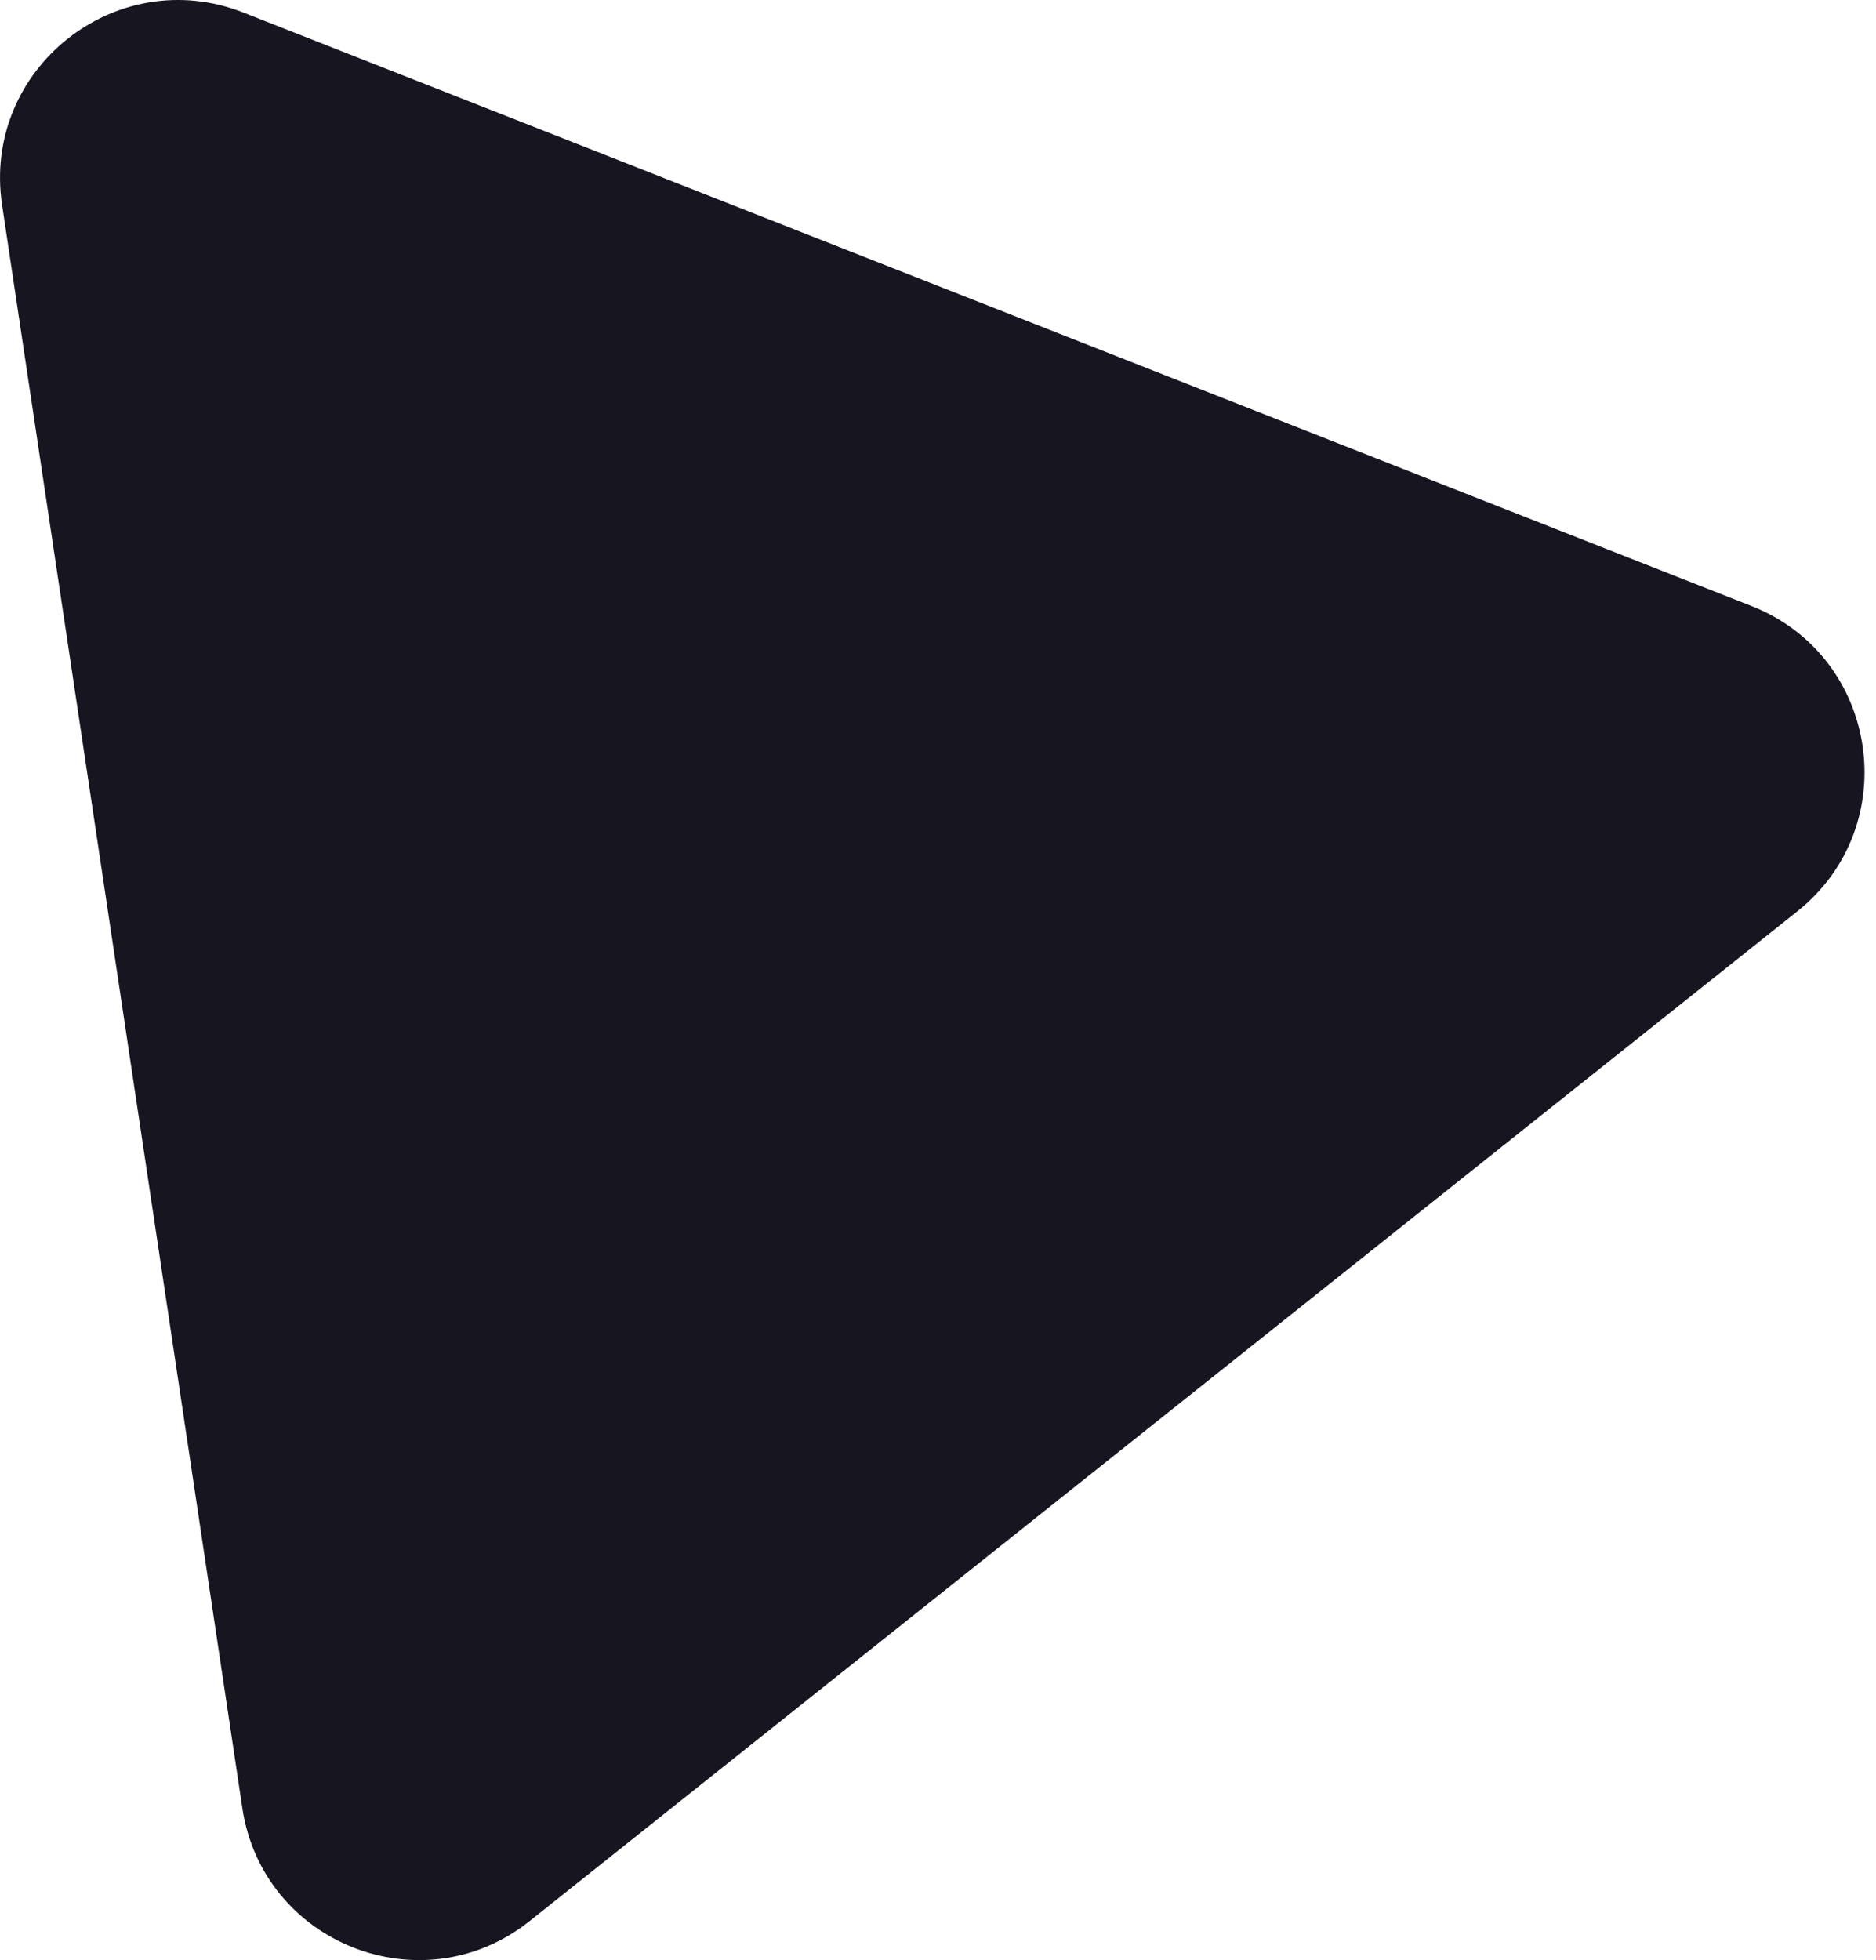 <?xml version="1.0" encoding="UTF-8"?> <svg xmlns="http://www.w3.org/2000/svg" width="45" height="47" viewBox="0 0 45 47" fill="none"> <path d="M42.014 14.532C45.076 15.736 45.686 19.804 43.111 21.854L12.703 46.065C10.128 48.115 6.301 46.609 5.813 43.355L0.05 4.914C-0.438 1.66 2.78 -0.902 5.842 0.303L42.014 14.532Z" fill="#161520"></path> </svg> 